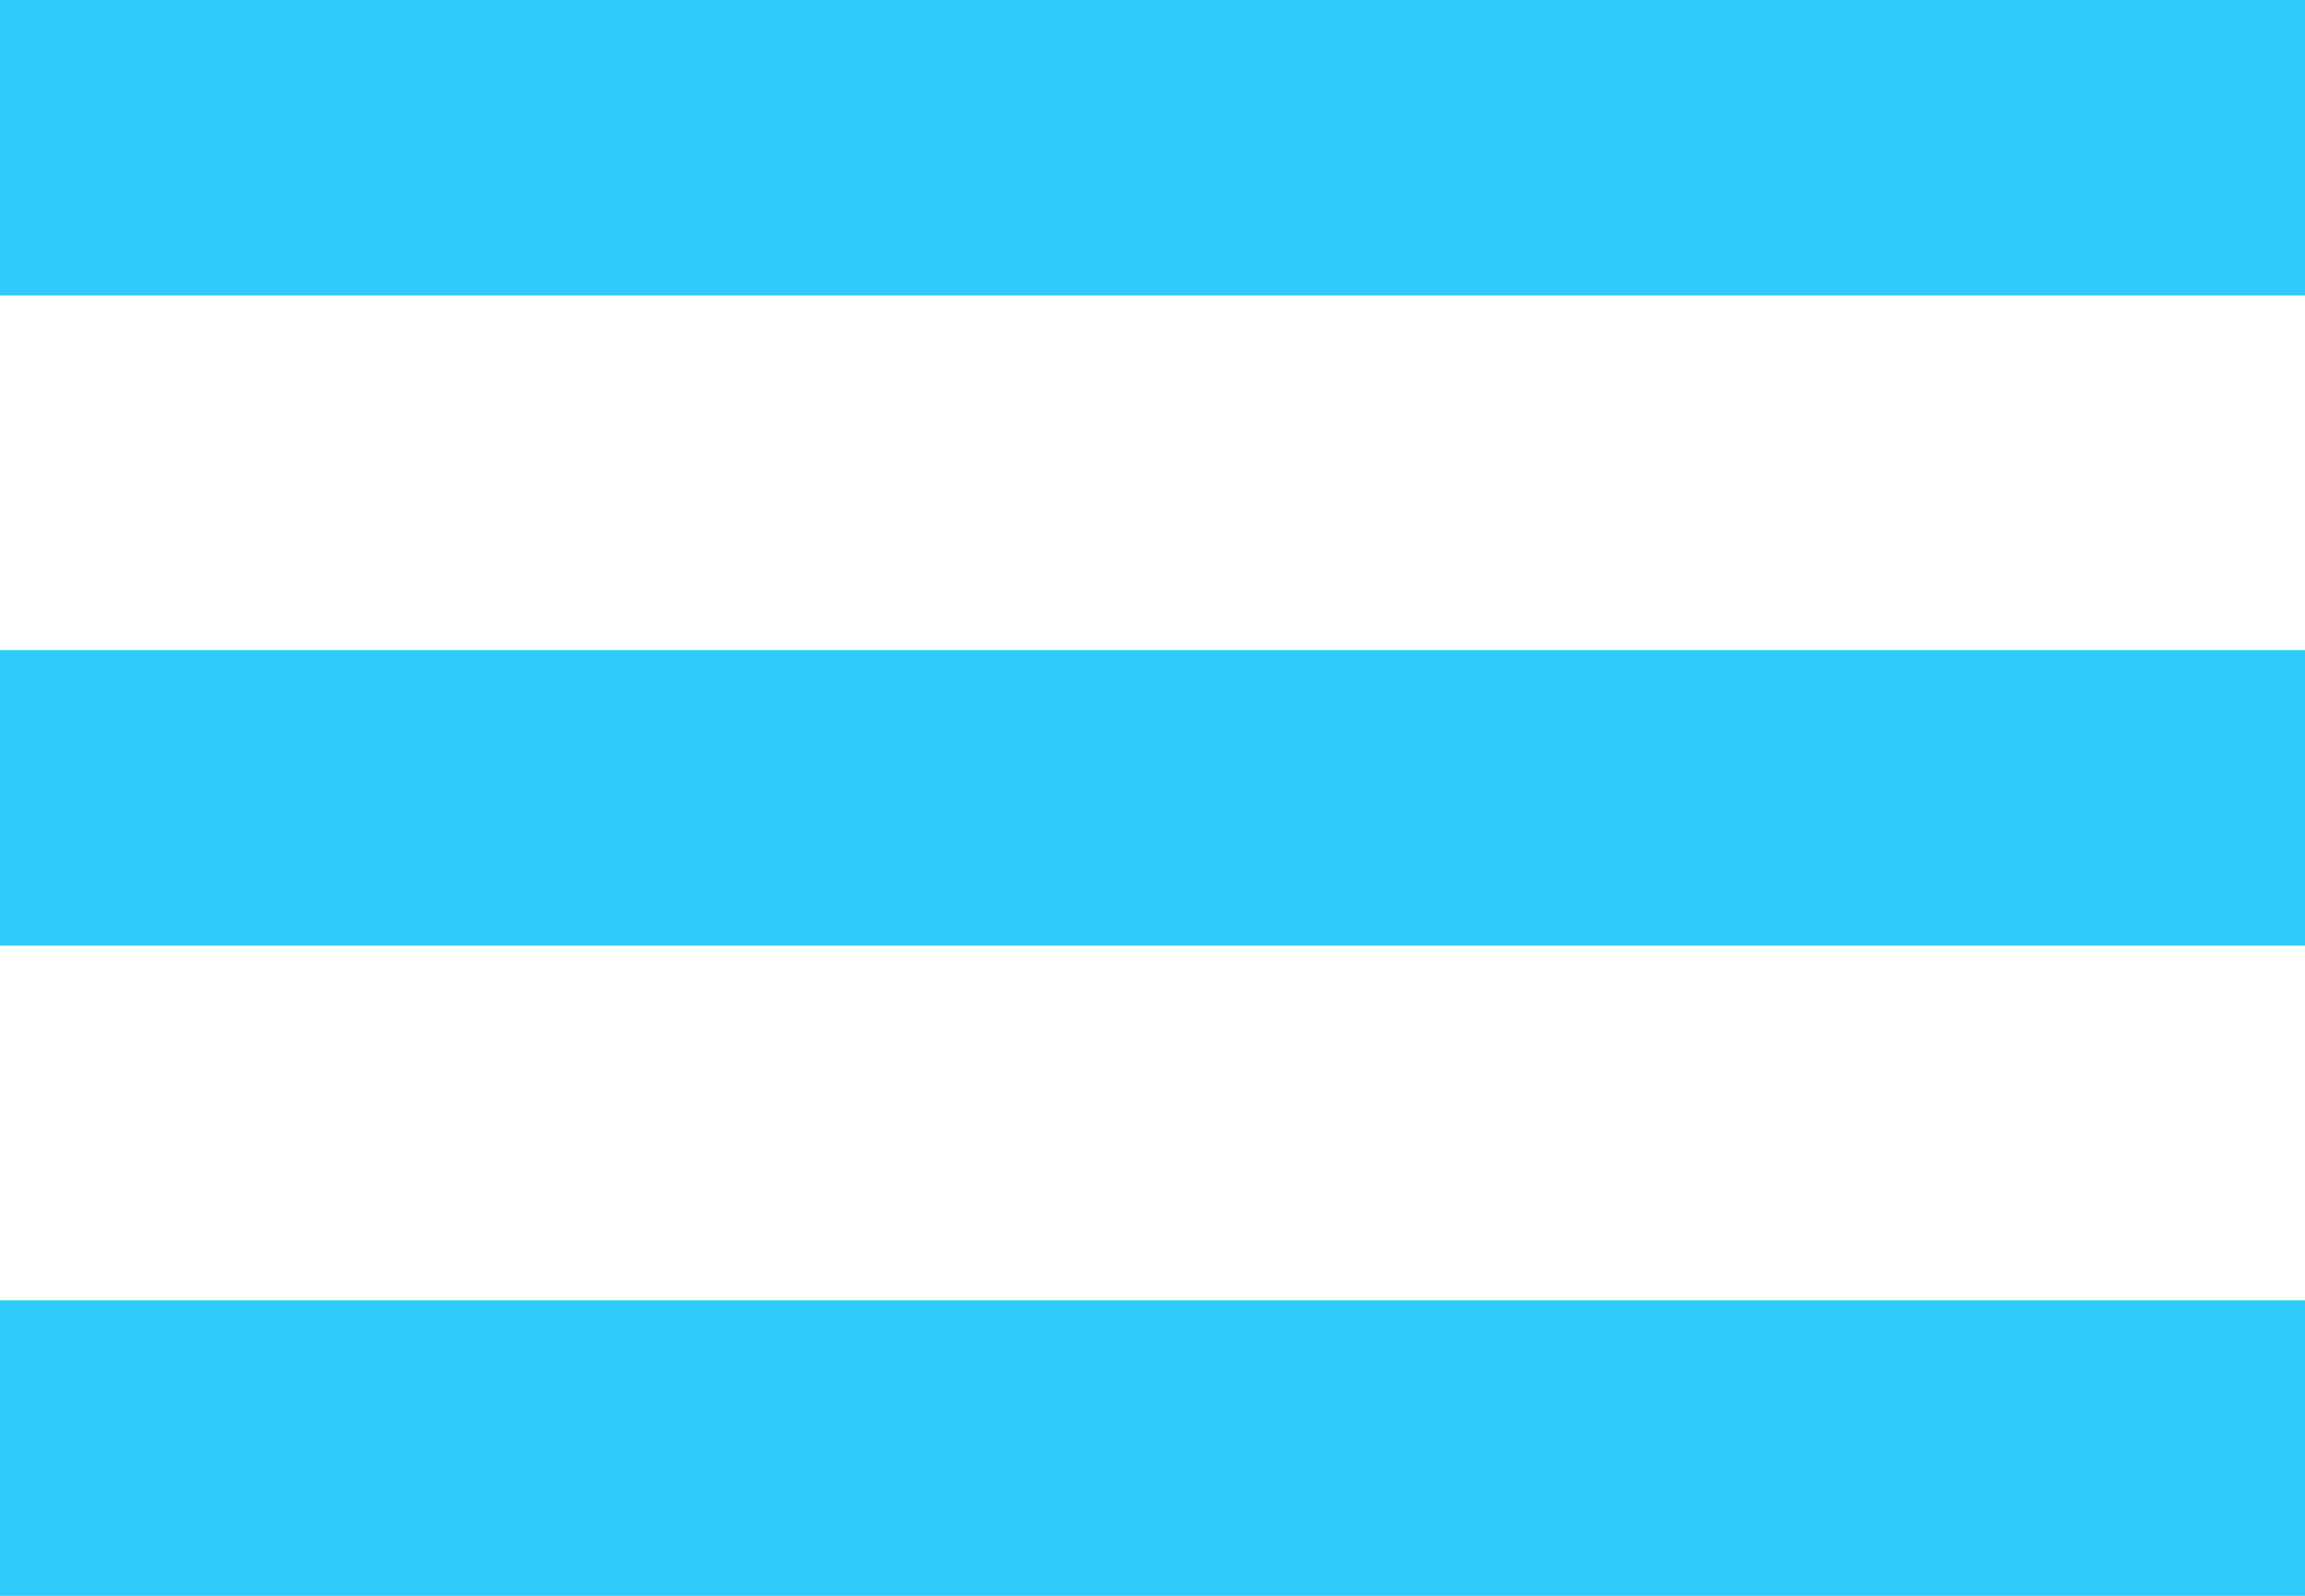 <svg width="39" height="27" viewBox="0 0 39 27" fill="none" xmlns="http://www.w3.org/2000/svg">
<rect width="39" height="5" fill="#2FCBFA"/>
<rect y="11" width="39" height="5" fill="#2FCBFA"/>
<rect y="22" width="39" height="5" fill="#2FCBFA"/>
</svg>
